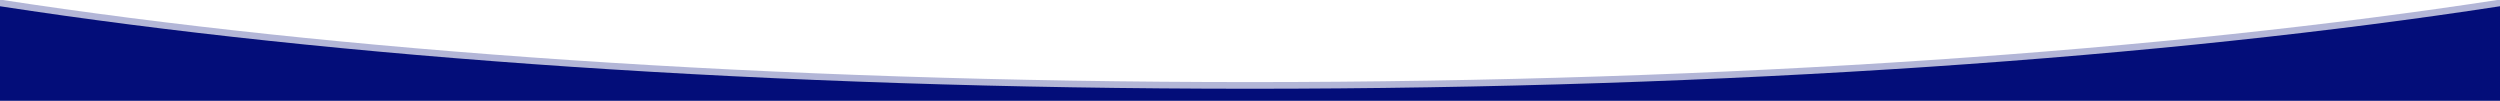 <?xml version="1.0" encoding="utf-8"?>
<!-- Generator: Adobe Illustrator 23.0.6, SVG Export Plug-In . SVG Version: 6.00 Build 0)  -->
<svg version="1.1" id="Capa_1" xmlns="http://www.w3.org/2000/svg" xmlns:xlink="http://www.w3.org/1999/xlink" x="0px" y="0px"
	 viewBox="0 0 3000 121" style="enable-background:new 0 0 3000 121;" xml:space="preserve">
<style type="text/css">
	.st0{opacity:0.3;fill:#030D79;}
	.st1{fill:#030D79;}
</style>
<g>
	<path class="st0" d="M1500,98.5C925.5,98.5,400.7,61.2,0-0.5V113h3000V-0.5C2599.3,61.2,2074.5,98.5,1500,98.5z"/>
	<path class="st1" d="M1500,106.5c-574.5,0-1099.3-37.4-1500-99V121h3000V7.5C2599.3,69.2,2074.5,106.5,1500,106.5z"/>
</g>
</svg>
